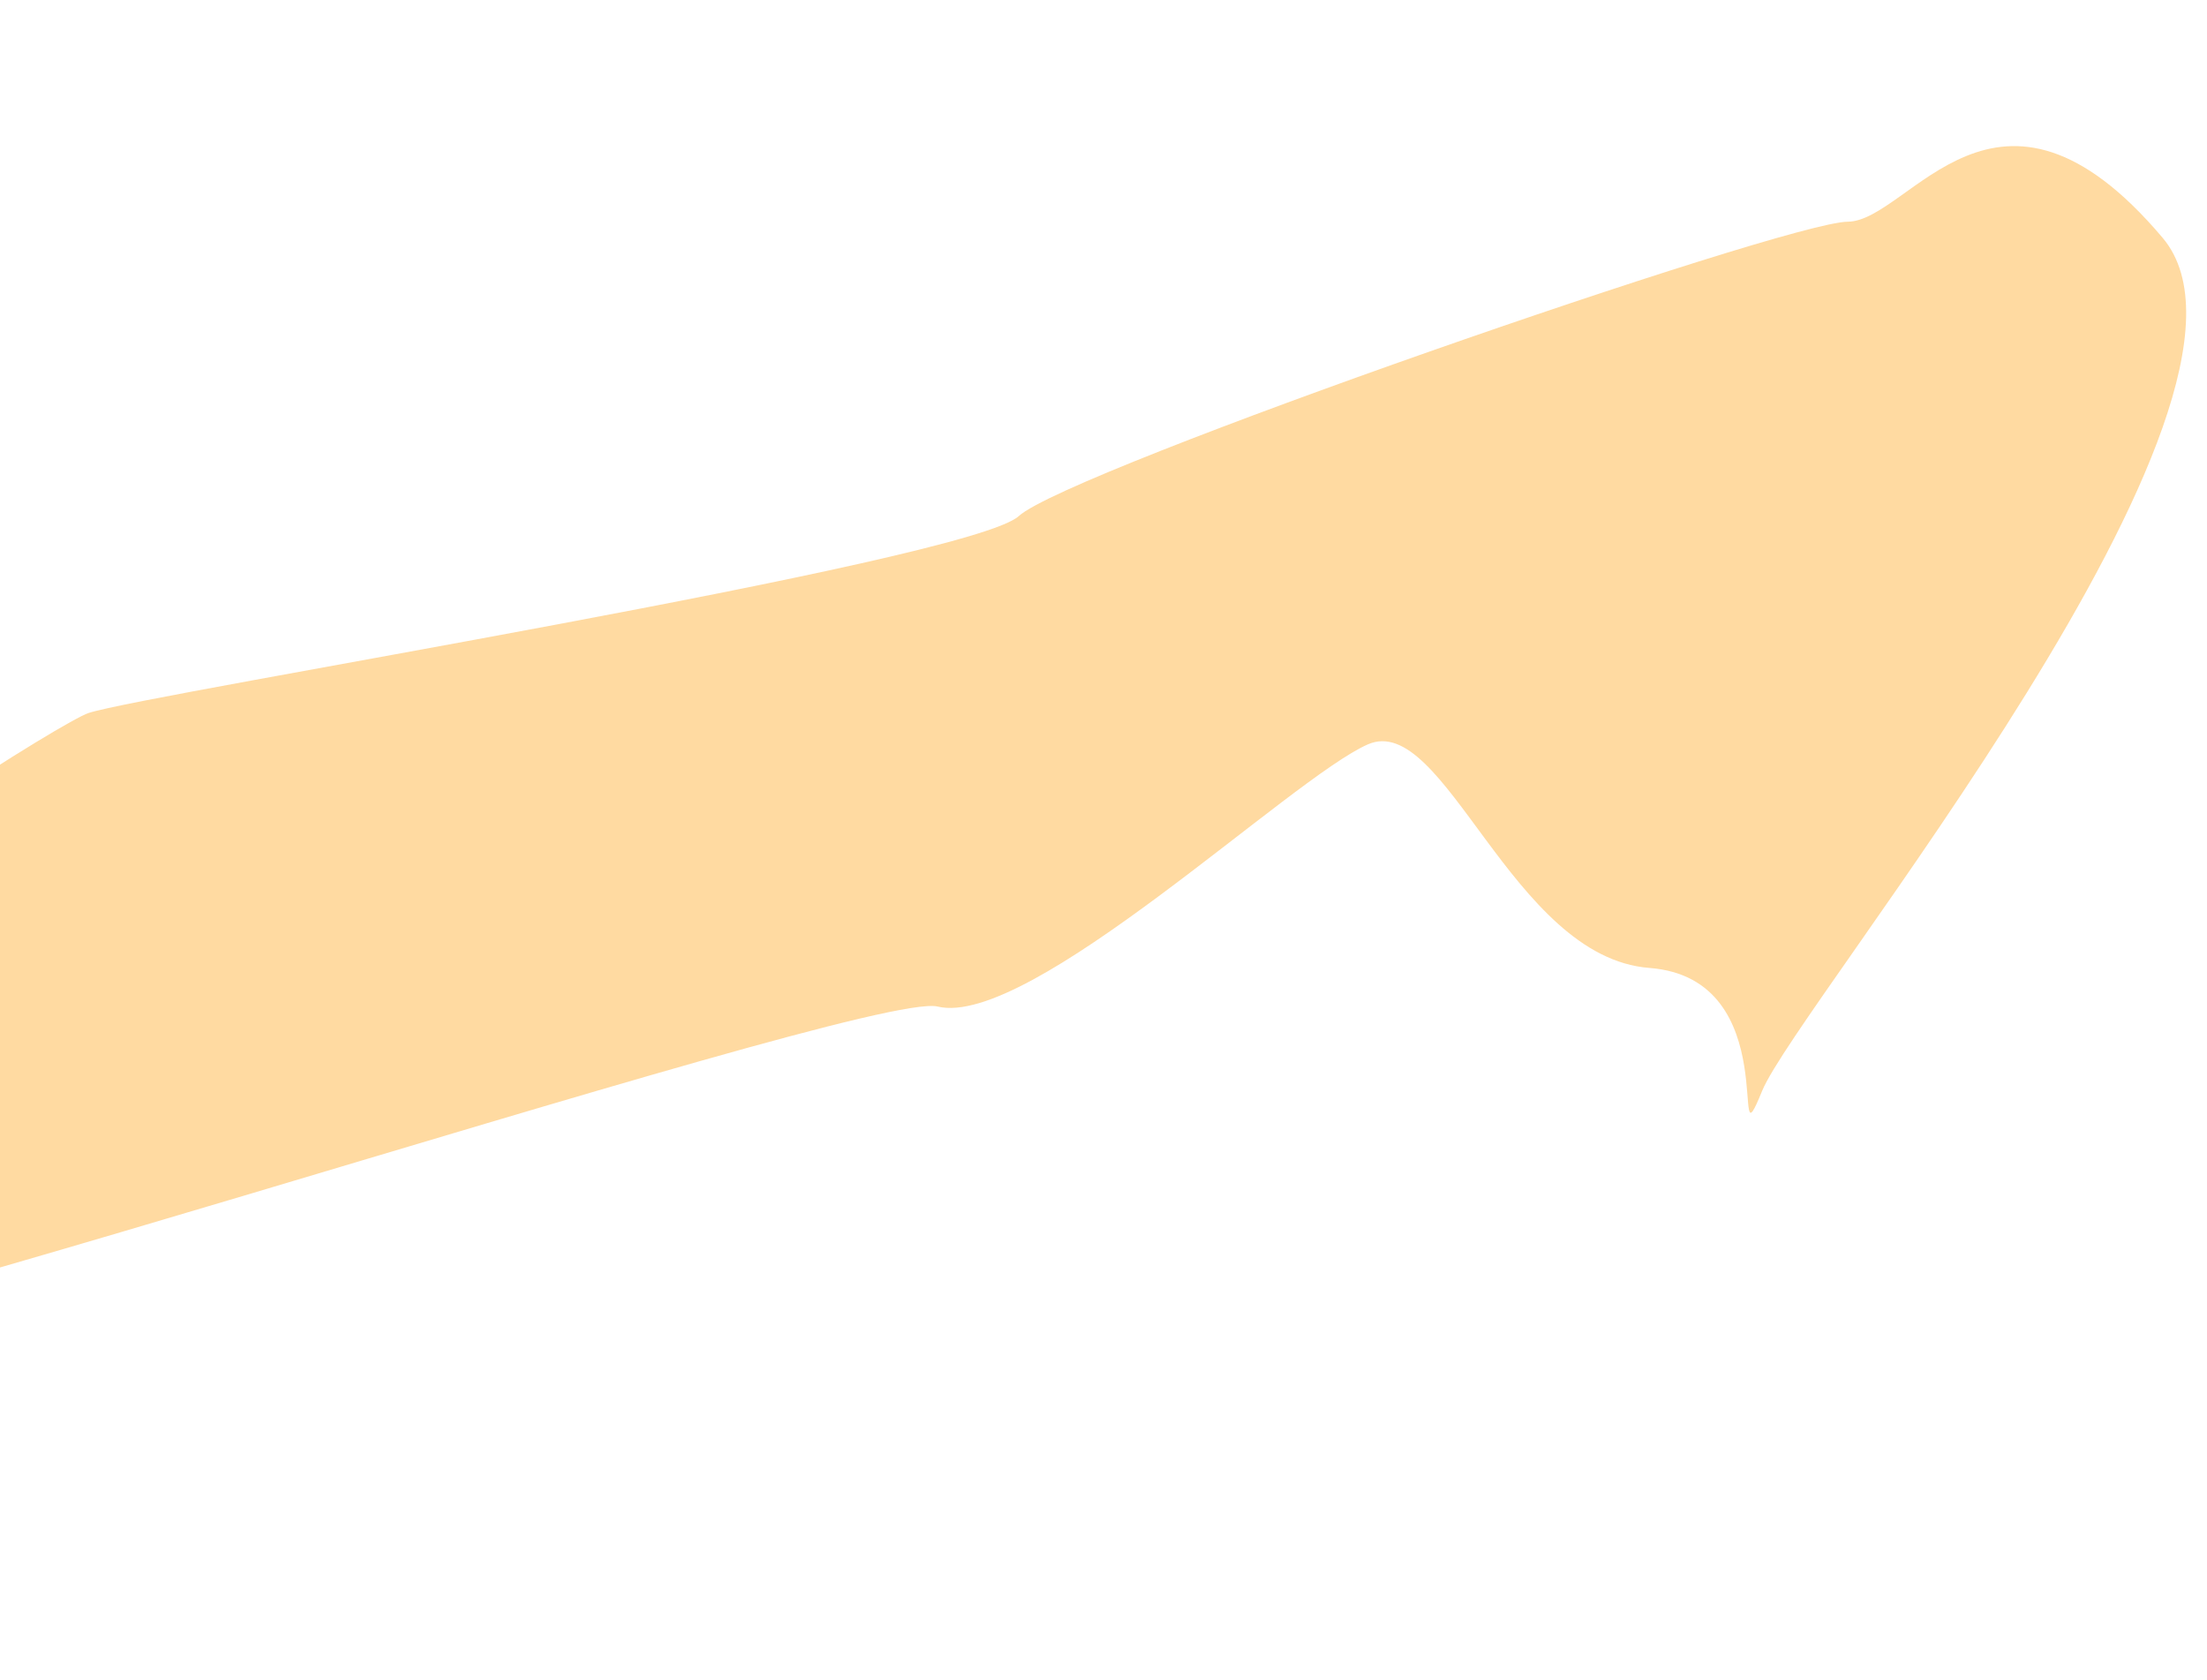 <svg width="1440" height="1096" viewBox="0 0 1440 1096" fill="none" xmlns="http://www.w3.org/2000/svg">
<g filter="url(#filter0_f_976_959)">
<path d="M611.718 656.724C563.631 645.075 -245.404 918.421 -292.454 893.658C-554.454 844.272 26.856 475.39 57.718 465.224C96.294 452.517 631.974 366.641 664.718 336.724C697.461 306.807 1165 144.888 1205.55 144.658C1246.09 144.427 1302.87 27.081 1411.05 155.158C1500.25 260.773 1172.67 655.393 1149.7 711.851C1126.73 768.308 1166.08 638.434 1076.16 631.533C986.234 624.632 942.598 463.856 892.546 485.647C842.493 507.438 671.826 671.286 611.718 656.724Z" fill="#FFDAA1"/>
</g>
<defs>
<filter id="filter0_f_976_959" x="-560.109" y="-104.677" width="2186.51" height="1199.92" filterUnits="userSpaceOnUse" color-interpolation-filters="sRGB">
<feFlood flood-opacity="0" result="BackgroundImageFix"/>
<feBlend mode="normal" in="SourceGraphic" in2="BackgroundImageFix" result="shape"/>
<feGaussianBlur stdDeviation="100" result="effect1_foregroundBlur_976_959"/>
</filter>
</defs>
</svg>
